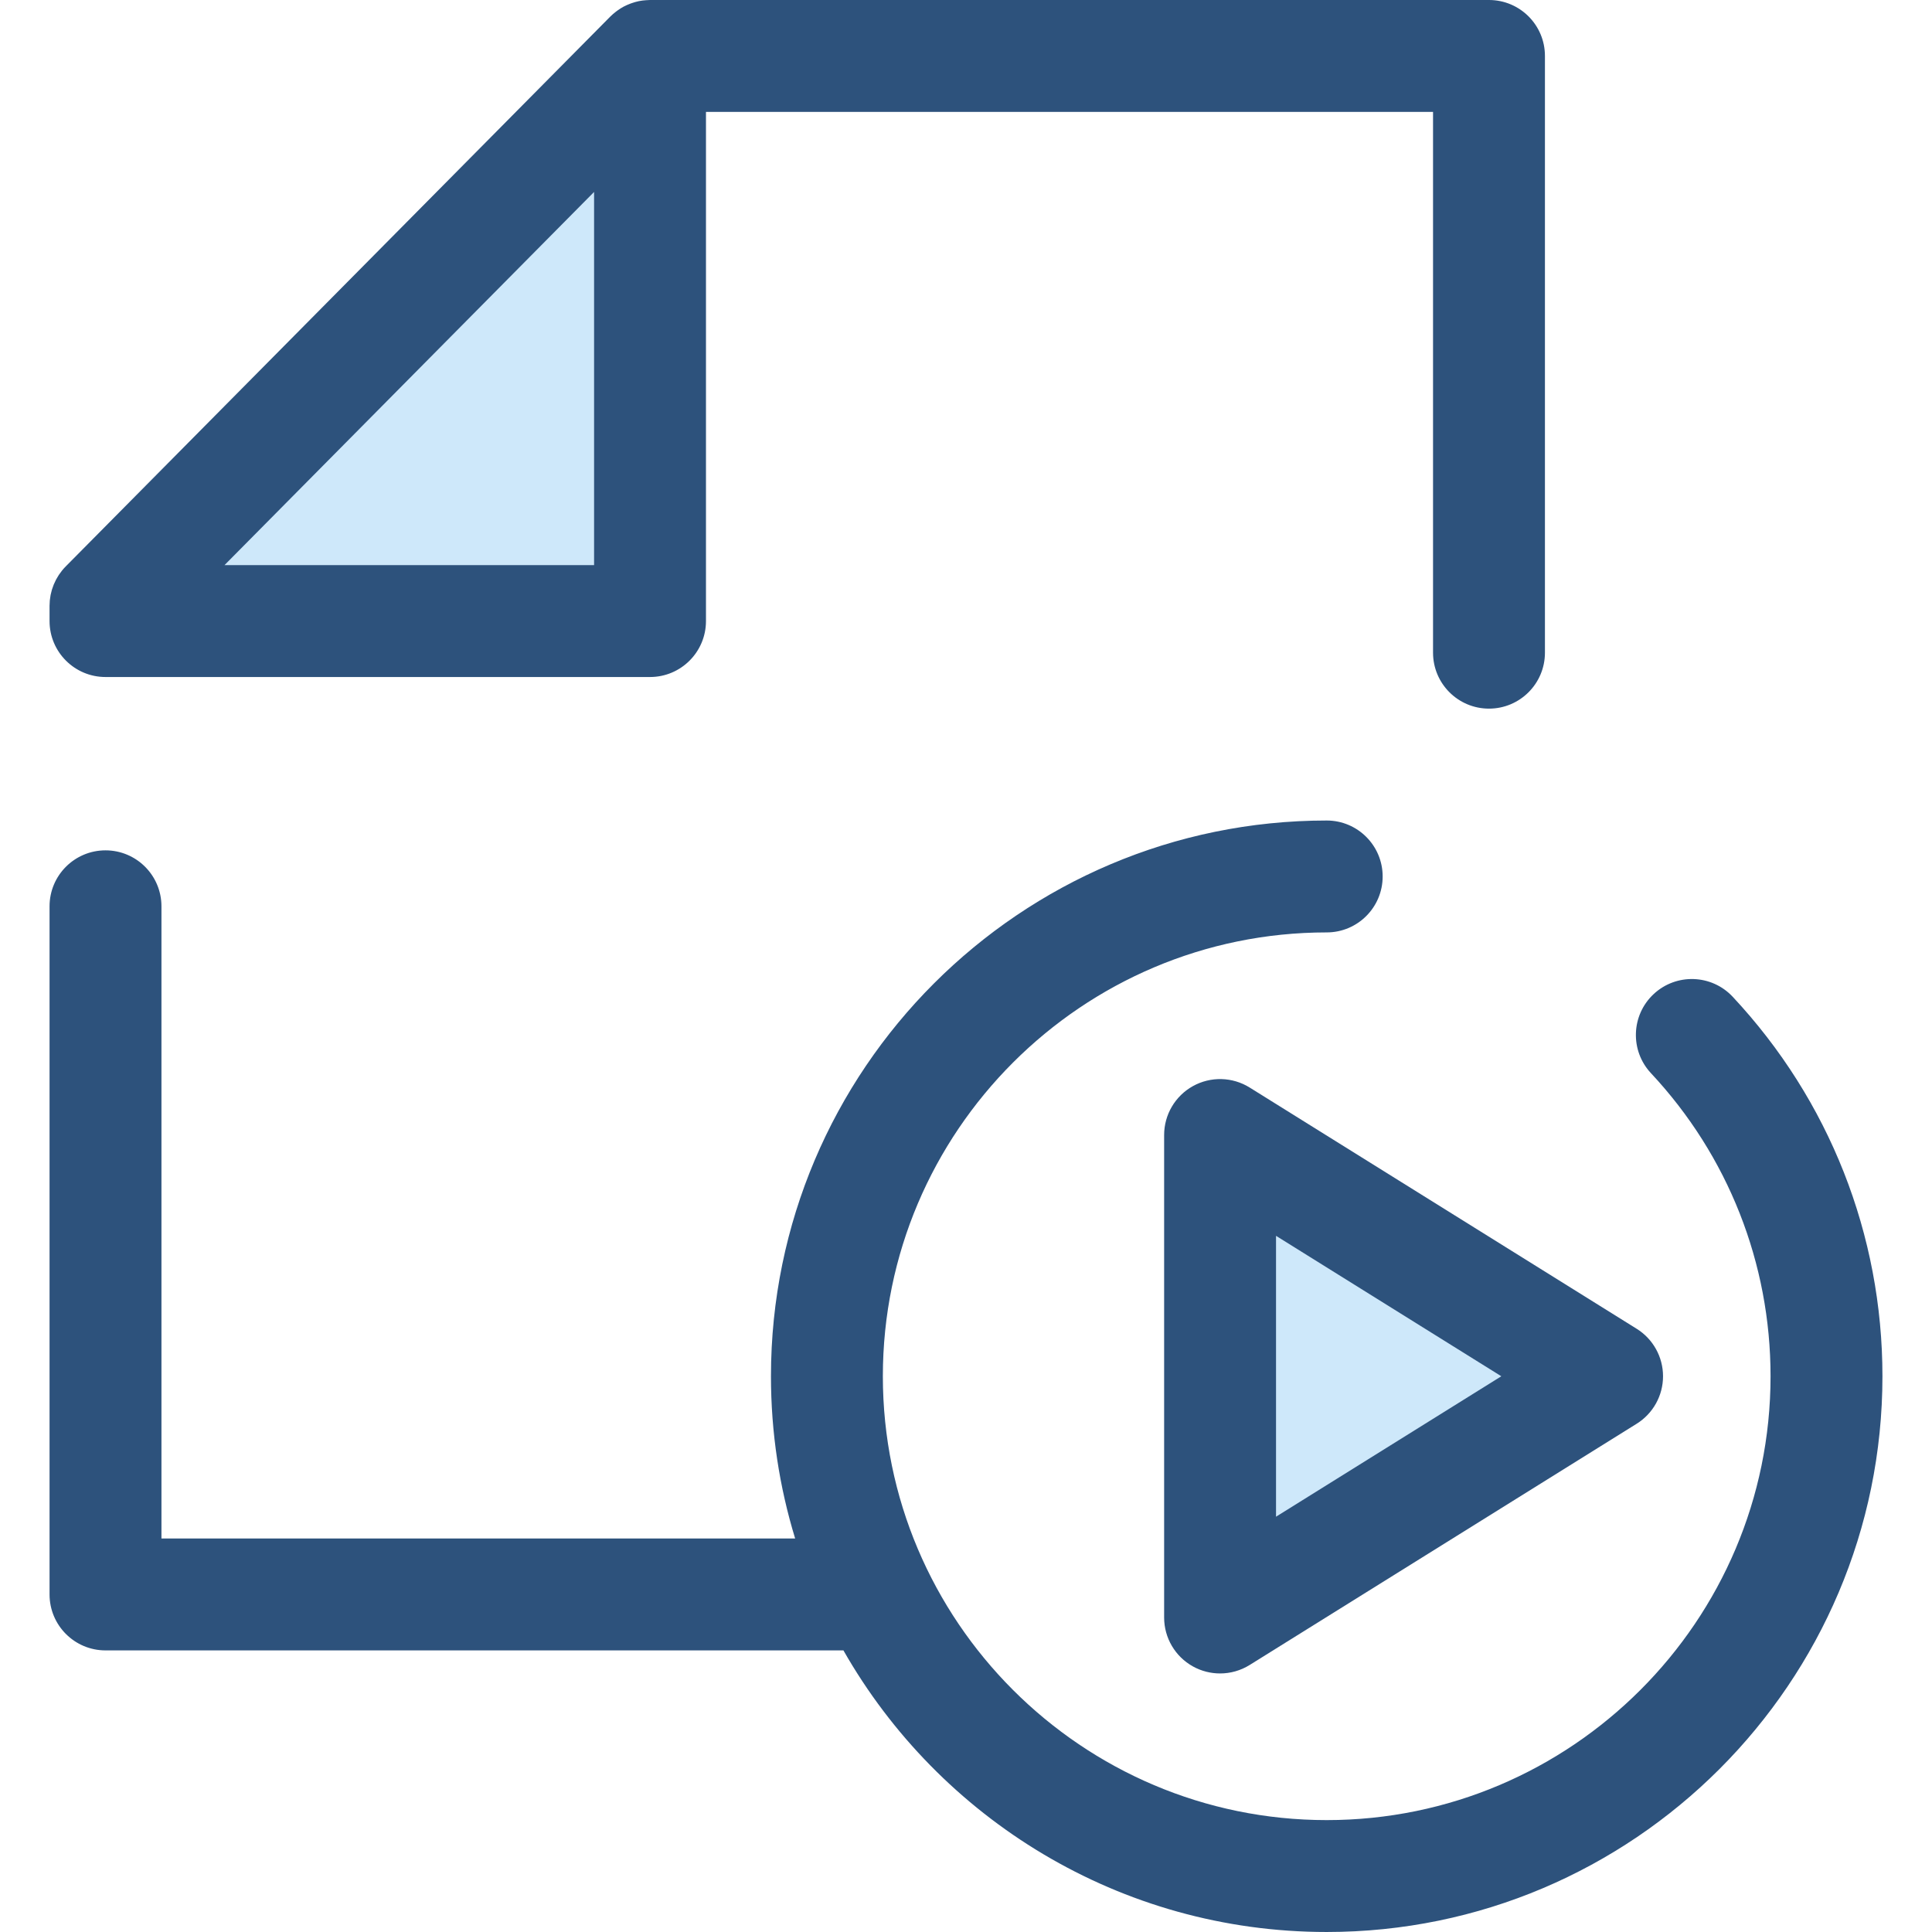 <?xml version="1.0" encoding="iso-8859-1"?>
<!-- Uploaded to: SVG Repo, www.svgrepo.com, Generator: SVG Repo Mixer Tools -->
<svg height="800px" width="800px" version="1.1" id="Layer_1" xmlns="http://www.w3.org/2000/svg" xmlns:xlink="http://www.w3.org/1999/xlink" 
	 viewBox="0 0 511.999 511.999" xml:space="preserve">
<polygon style="fill:#CEE8FA;" points="27.96,164.583 27.96,160.534 172.264,14.827 172.264,164.583 "/>
<g>
	<path style="fill:#2D527C;" d="M459.182,264.152c-5.593-5.981-14.973-6.295-20.956-0.703c-5.981,5.593-6.295,14.976-0.703,20.956
		c20.435,21.854,31.69,50.379,31.69,80.317c0,64.859-52.766,117.623-117.623,117.623c-64.859,0-117.625-52.766-117.625-117.623
		s52.766-117.623,117.625-117.623c8.187,0,14.827-6.638,14.827-14.827c0-8.189-6.639-14.827-14.827-14.827
		c-81.209,0-147.278,66.068-147.278,147.276c0,14.953,2.246,29.389,6.41,42.997H42.786v-167.54c0-8.189-6.639-14.827-14.827-14.827
		s-14.827,6.638-14.827,14.827v182.366c0,8.189,6.639,14.827,14.827,14.827h195.557c25.359,44.53,73.265,74.626,128.073,74.626
		c81.208,0,147.276-66.068,147.276-147.276C498.867,327.236,484.773,291.519,459.182,264.152z"/>
	<path style="fill:#2D527C;" d="M394.598,0H172.264c-0.179,0-0.356,0.021-0.534,0.027c-0.171,0.006-0.34,0.013-0.509,0.025
		c-0.639,0.044-1.272,0.117-1.895,0.243c-0.016,0.003-0.033,0.009-0.049,0.012c-0.612,0.126-1.211,0.302-1.801,0.504
		c-0.156,0.053-0.31,0.108-0.464,0.168c-0.583,0.221-1.155,0.467-1.705,0.759c-0.019,0.01-0.039,0.018-0.058,0.028
		c-0.568,0.305-1.109,0.66-1.634,1.038c-0.133,0.095-0.262,0.193-0.393,0.294c-0.522,0.402-1.027,0.826-1.495,1.299L17.424,150.102
		c-0.348,0.351-0.678,0.721-0.986,1.102c-0.2,0.246-0.375,0.503-0.556,0.758c-0.098,0.138-0.206,0.27-0.299,0.412
		c-0.211,0.319-0.397,0.646-0.58,0.977c-0.049,0.089-0.107,0.173-0.154,0.264c-0.181,0.341-0.338,0.691-0.489,1.042
		c-0.039,0.089-0.085,0.175-0.122,0.264c-0.138,0.335-0.251,0.678-0.363,1.02c-0.037,0.116-0.083,0.228-0.119,0.345
		c-0.093,0.316-0.166,0.636-0.239,0.956c-0.034,0.151-0.079,0.3-0.108,0.452c-0.058,0.297-0.093,0.596-0.133,0.896
		c-0.024,0.179-0.058,0.357-0.074,0.537c-0.028,0.297-0.034,0.595-0.044,0.893c-0.006,0.172-0.025,0.342-0.025,0.516v4.051
		c0,8.189,6.639,14.827,14.827,14.827h144.304c8.187,0,14.827-6.638,14.827-14.827V29.653H379.77v143.315
		c0,8.189,6.639,14.827,14.827,14.827c8.187,0,14.827-6.638,14.827-14.827V14.827C409.424,6.638,402.786,0,394.598,0z
		 M59.499,149.757l0.755-0.762l97.183-98.128v98.89H59.499z"/>
</g>
<polygon style="fill:#CEE8FA;" points="323.331,300.793 425.893,364.724 323.331,428.654 "/>
<path style="fill:#2D527C;" d="M323.332,443.481c-2.476,0-4.954-0.618-7.195-1.862c-4.71-2.614-7.631-7.576-7.631-12.964V300.793
	c0-5.386,2.922-10.349,7.631-12.964c4.704-2.612,10.463-2.47,15.039,0.381l102.561,63.93c4.344,2.707,6.983,7.464,6.983,12.582
	s-2.639,9.874-6.983,12.582l-102.561,63.93C328.778,442.729,326.058,443.481,323.332,443.481z M338.159,327.506v74.435
	l59.706-37.218L338.159,327.506z"/>
</svg>